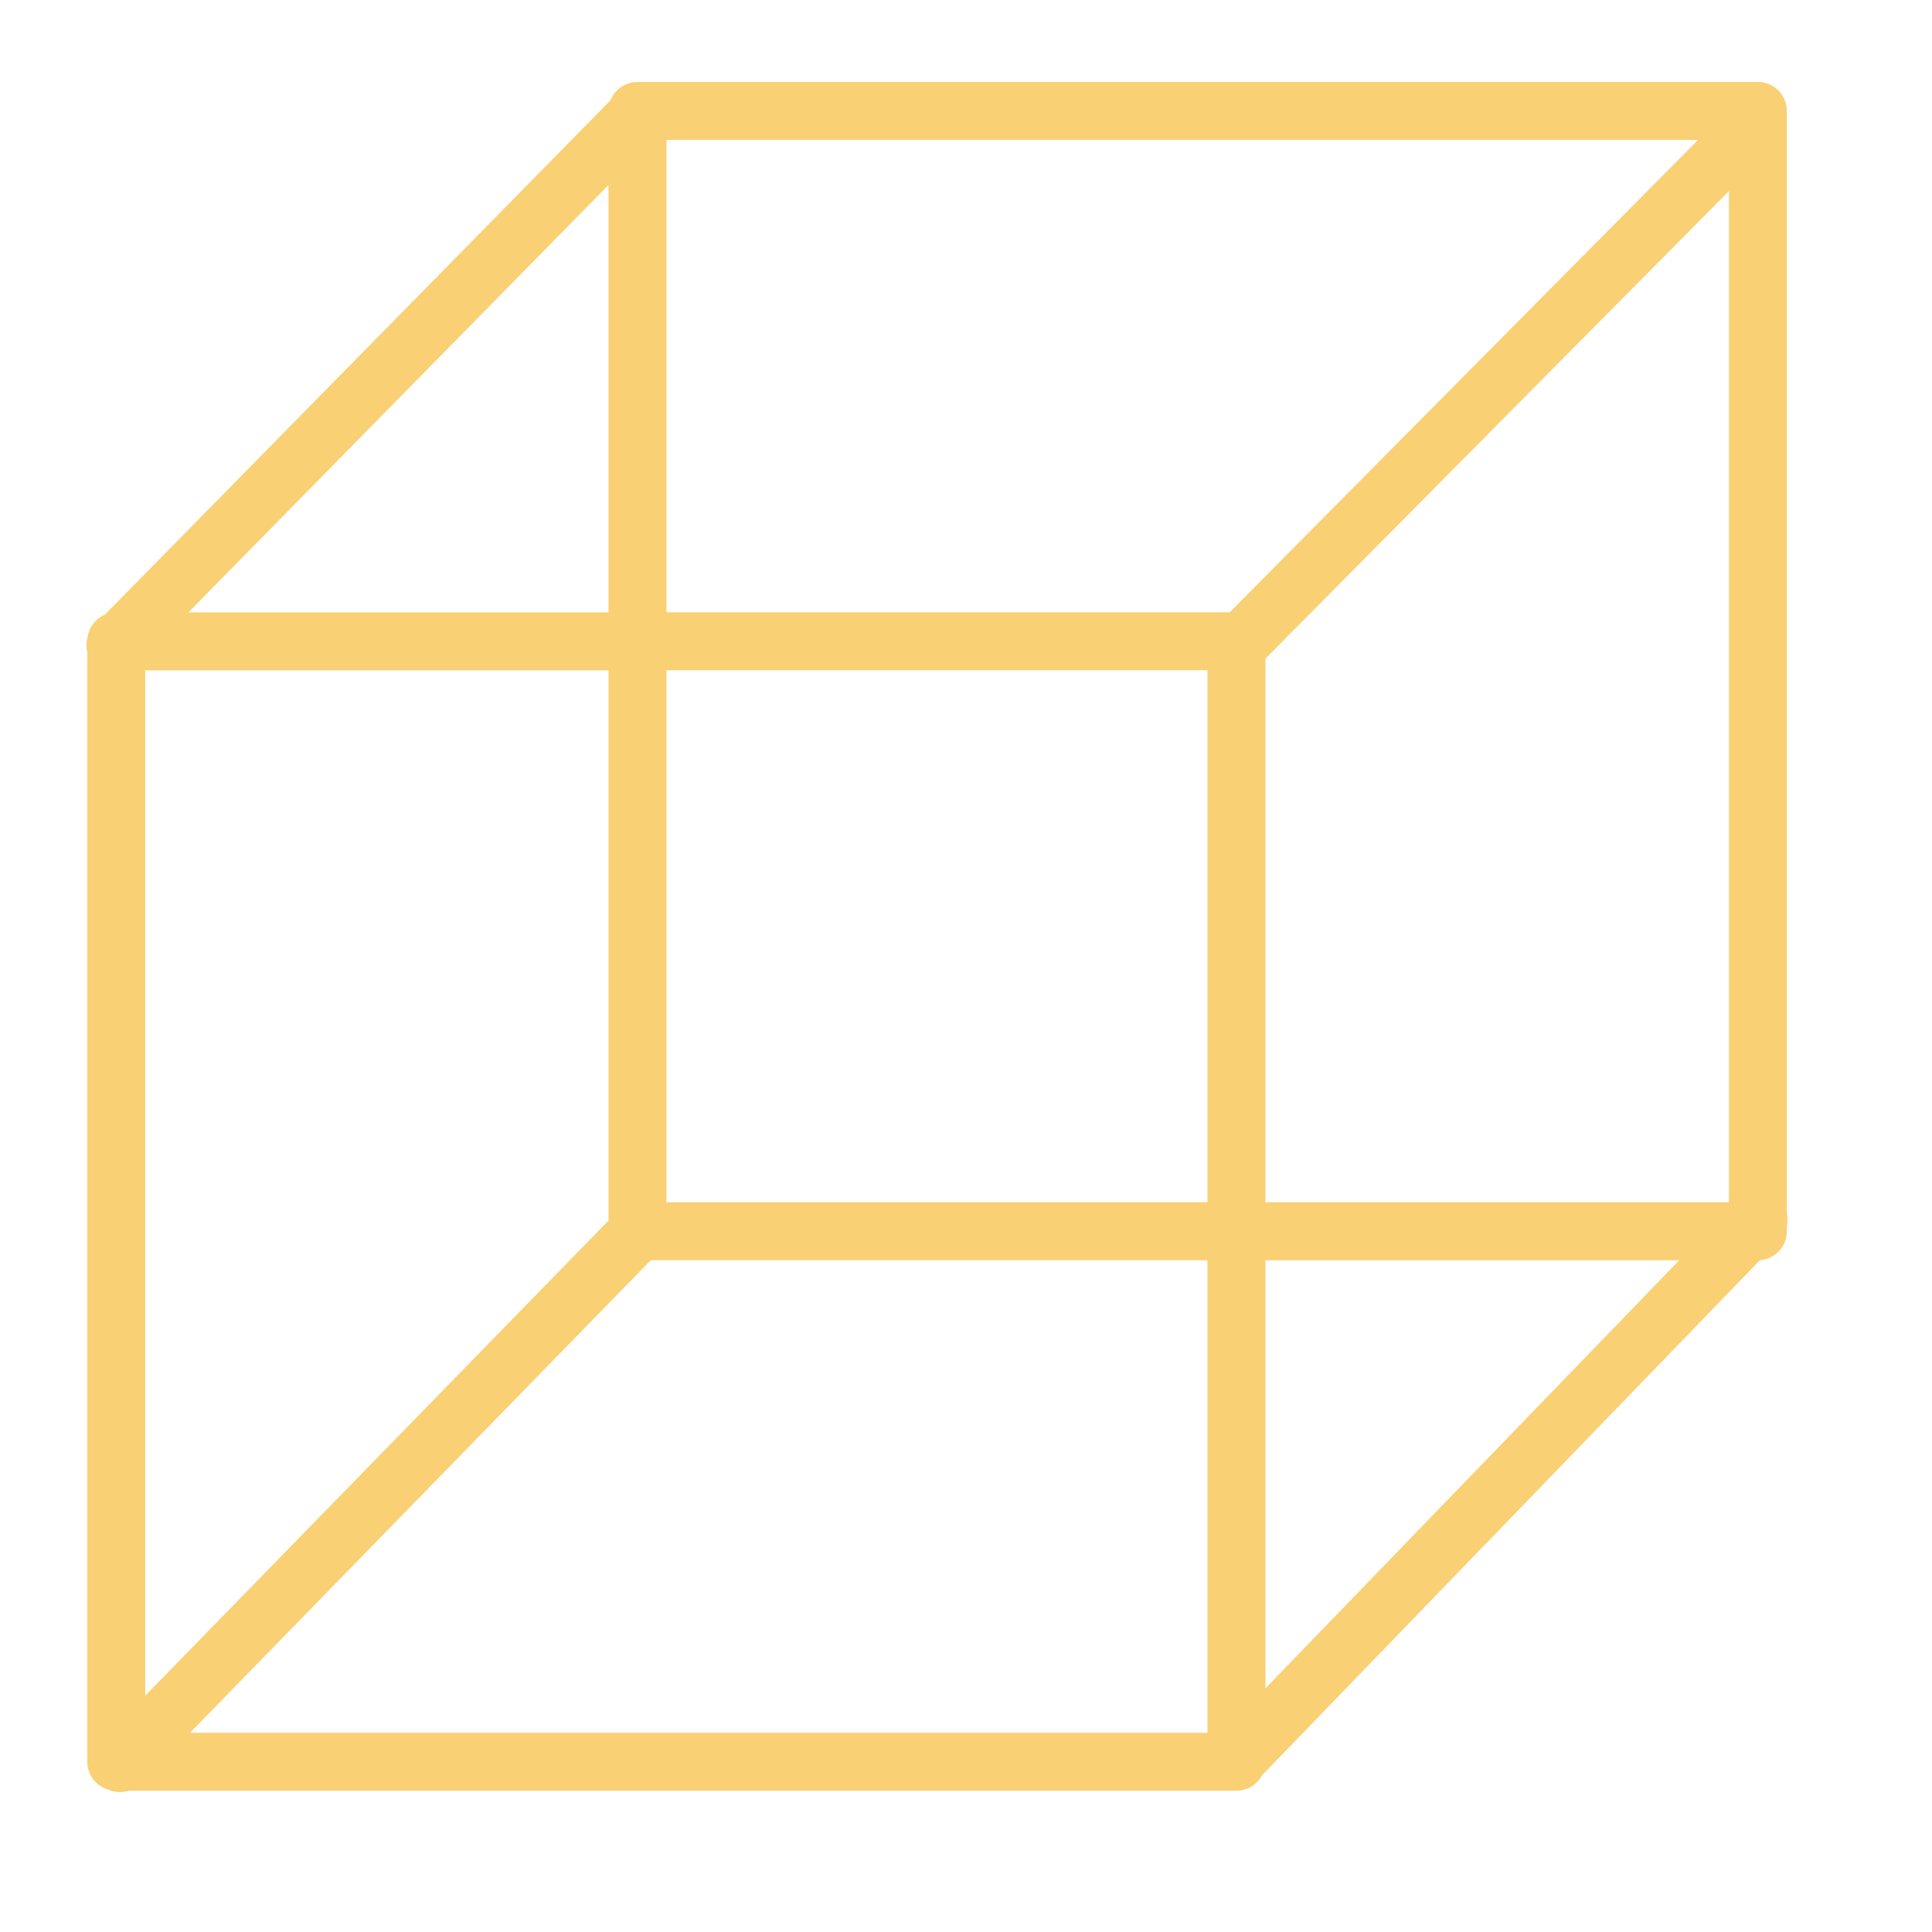 <?xml version="1.0" encoding="UTF-8"?> <svg xmlns="http://www.w3.org/2000/svg" viewBox="1950 2450 100 100" width="100" height="100"><path fill="#fad074" stroke="none" fill-opacity="1" stroke-width="1" stroke-opacity="1" color="rgb(51, 51, 51)" fill-rule="evenodd" font-family="&quot;Helvetica Neue&quot;, Helvetica, Arial, sans-serif" font-size="14px" id="tSvgce9fe0efeb" d="M 1982.995 2454.243 C 1982.38 2454.243 1981.826 2454.619 1981.6 2455.191 C 1972.876 2464.066 1964.151 2472.941 1955.427 2481.816 C 1954.945 2482.023 1954.605 2482.466 1954.532 2482.986 C 1954.462 2483.236 1954.456 2483.503 1954.518 2483.756 C 1954.518 2502.9 1954.518 2522.043 1954.518 2541.187 C 1954.518 2541.851 1954.954 2542.436 1955.59 2542.625 C 1955.93 2542.779 1956.315 2542.799 1956.667 2542.687 C 1975.778 2542.687 1994.888 2542.687 2013.999 2542.687 C 2014.558 2542.687 2015.07 2542.376 2015.329 2541.881 C 2023.917 2532.997 2032.504 2524.112 2041.092 2515.228 C 2041.878 2515.173 2042.488 2514.519 2042.488 2513.731 C 2042.488 2513.644 2042.488 2513.558 2042.488 2513.471 C 2042.537 2513.252 2042.537 2513.026 2042.488 2512.807 C 2042.488 2493.785 2042.488 2474.764 2042.488 2455.742 C 2042.488 2454.914 2041.816 2454.242 2040.988 2454.242C 2021.657 2454.242 2002.326 2454.242 1982.995 2454.243Z M 1959.836 2539.687 C 1977.39 2539.687 1994.945 2539.687 2012.499 2539.687 C 2012.499 2531.535 2012.499 2523.382 2012.499 2515.23 C 2002.893 2515.23 1993.287 2515.23 1983.681 2515.23C 1975.733 2523.382 1967.784 2531.535 1959.836 2539.687Z M 1981.496 2513.176 C 1981.496 2503.682 1981.496 2494.189 1981.496 2484.695 C 1973.503 2484.695 1965.51 2484.695 1957.517 2484.695 C 1957.517 2502.386 1957.517 2520.076 1957.517 2537.767C 1965.509 2529.57 1973.502 2521.373 1981.496 2513.176Z M 2036.916 2515.231 C 2029.777 2522.617 2022.638 2530.002 2015.499 2537.388 C 2015.499 2530.002 2015.499 2522.617 2015.499 2515.231C 2022.638 2515.231 2029.777 2515.231 2036.916 2515.231Z M 1959.753 2481.695 C 1967 2474.322 1974.248 2466.95 1981.495 2459.577 C 1981.495 2466.95 1981.495 2474.322 1981.495 2481.695C 1974.248 2481.695 1967 2481.695 1959.753 2481.695Z M 2015.499 2512.23 C 2023.496 2512.23 2031.492 2512.23 2039.489 2512.23 C 2039.489 2494.784 2039.489 2477.337 2039.489 2459.891 C 2031.492 2467.956 2023.496 2476.022 2015.499 2484.087C 2015.499 2493.468 2015.499 2502.85 2015.499 2512.23Z M 2013.646 2481.694 C 2003.929 2481.694 1994.213 2481.694 1984.496 2481.694 C 1984.496 2473.544 1984.496 2465.393 1984.496 2457.243 C 2002.294 2457.243 2020.091 2457.243 2037.889 2457.243C 2029.808 2465.394 2021.727 2473.544 2013.646 2481.694Z M 1984.496 2484.694 C 1993.83 2484.694 2003.165 2484.694 2012.499 2484.694 C 2012.499 2493.873 2012.499 2503.051 2012.499 2512.23 C 2003.164 2512.23 1993.83 2512.23 1984.495 2512.23C 1984.495 2503.052 1984.495 2493.873 1984.496 2484.694Z"></path><defs></defs></svg> 